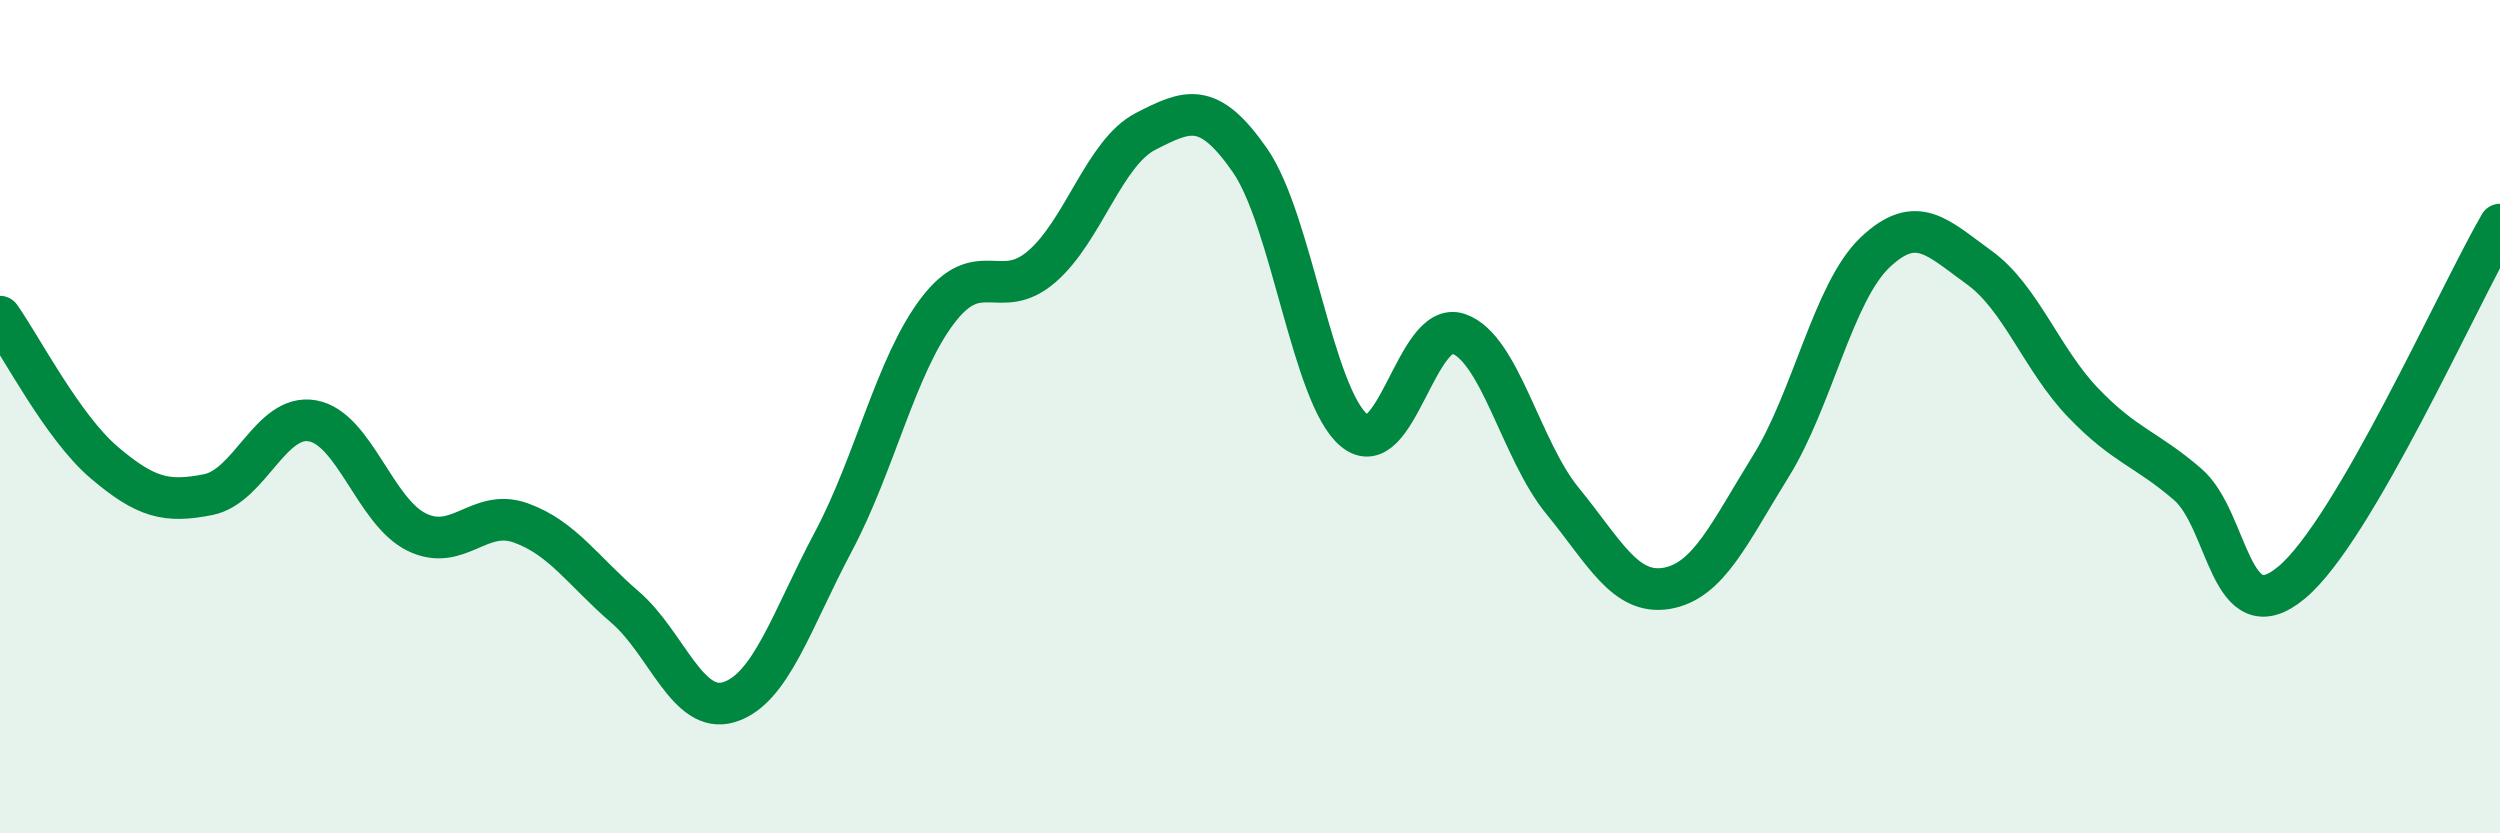 
    <svg width="60" height="20" viewBox="0 0 60 20" xmlns="http://www.w3.org/2000/svg">
      <path
        d="M 0,7.6 C 0.5,8.3 1.5,10.25 2.5,11.1 C 3.5,11.95 4,12.07 5,11.87 C 6,11.67 6.5,9.92 7.5,10.1 C 8.5,10.28 9,12.28 10,12.77 C 11,13.26 11.5,12.19 12.5,12.55 C 13.5,12.91 14,13.71 15,14.57 C 16,15.43 16.5,17.16 17.5,16.85 C 18.5,16.54 19,14.88 20,13 C 21,11.12 21.5,8.78 22.5,7.46 C 23.5,6.14 24,7.26 25,6.4 C 26,5.54 26.5,3.66 27.5,3.15 C 28.5,2.64 29,2.41 30,3.85 C 31,5.29 31.5,9.5 32.5,10.33 C 33.5,11.16 34,7.67 35,8.01 C 36,8.35 36.5,10.8 37.5,12.02 C 38.5,13.24 39,14.29 40,14.12 C 41,13.95 41.5,12.8 42.5,11.19 C 43.5,9.58 44,7.01 45,6.06 C 46,5.11 46.5,5.7 47.5,6.42 C 48.5,7.14 49,8.63 50,9.67 C 51,10.71 51.5,10.76 52.5,11.62 C 53.5,12.48 53.5,15.23 55,13.98 C 56.5,12.73 59,7.11 60,5.39L60 20L0 20Z"
        fill="#008740"
        opacity="0.1"
        stroke-linecap="round"
        stroke-linejoin="round"
      />
      <path
        d="M 0,7.6 C 0.5,8.3 1.5,10.25 2.5,11.1 C 3.5,11.95 4,12.07 5,11.87 C 6,11.67 6.5,9.92 7.5,10.1 C 8.5,10.28 9,12.28 10,12.77 C 11,13.26 11.5,12.19 12.5,12.55 C 13.5,12.91 14,13.71 15,14.57 C 16,15.43 16.5,17.16 17.5,16.85 C 18.5,16.54 19,14.88 20,13 C 21,11.12 21.5,8.78 22.5,7.46 C 23.5,6.14 24,7.26 25,6.4 C 26,5.54 26.5,3.66 27.5,3.15 C 28.5,2.64 29,2.41 30,3.85 C 31,5.29 31.5,9.5 32.5,10.33 C 33.5,11.16 34,7.67 35,8.01 C 36,8.35 36.5,10.8 37.5,12.02 C 38.5,13.24 39,14.29 40,14.12 C 41,13.95 41.5,12.8 42.5,11.19 C 43.5,9.58 44,7.01 45,6.06 C 46,5.11 46.5,5.7 47.5,6.42 C 48.5,7.14 49,8.63 50,9.67 C 51,10.71 51.5,10.76 52.5,11.62 C 53.5,12.48 53.5,15.23 55,13.98 C 56.5,12.73 59,7.11 60,5.39"
        stroke="#008740"
        stroke-width="1"
        fill="none"
        stroke-linecap="round"
        stroke-linejoin="round"
      />
    </svg>
  